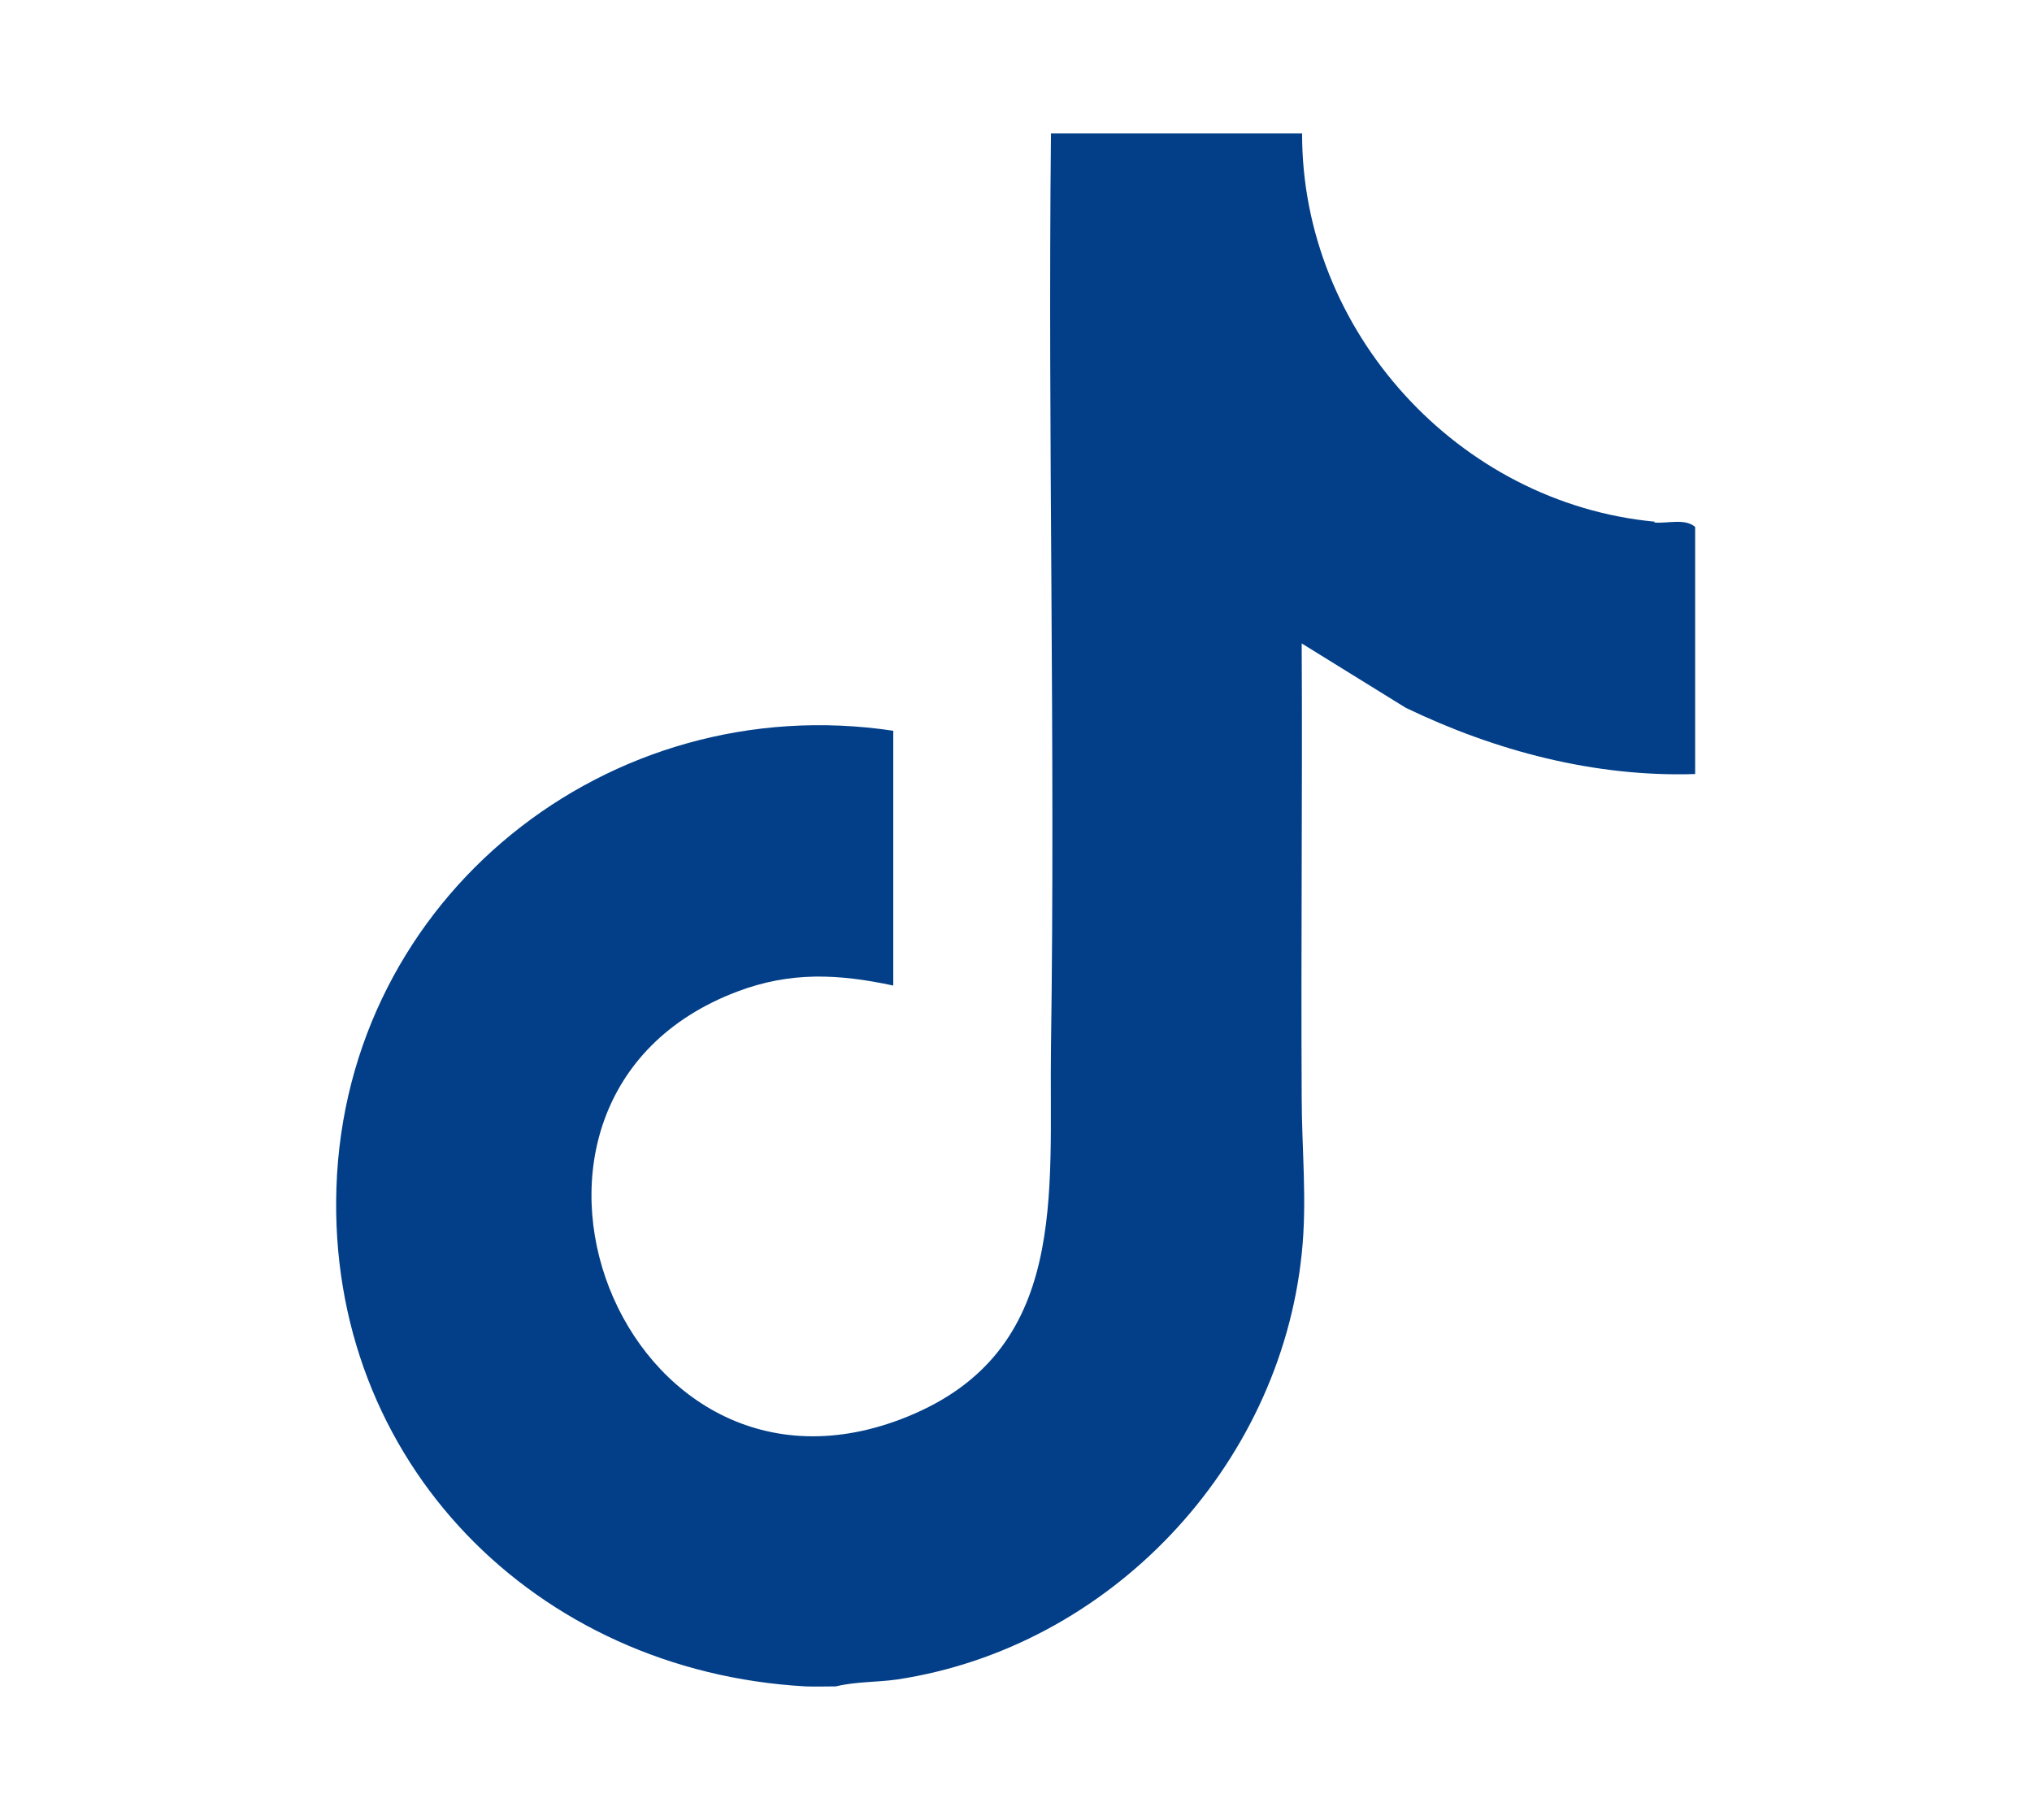 <?xml version="1.0" encoding="UTF-8"?>
<svg id="Layer_1" xmlns="http://www.w3.org/2000/svg" version="1.1" viewBox="0 0 502.5 450">
  <!-- Generator: Adobe Illustrator 29.1.0, SVG Export Plug-In . SVG Version: 2.1.0 Build 142)  -->
  <defs>
    <style>
      .st0 {
        fill: #023f88;
      }
    </style>
  </defs>
  <path class="st0" d="M409.2,129c-48.6-4.6-87.3-47.1-87.2-96h-62.1c-.8,75.3,1.1,150.8,0,226.1-.5,36,4.6,74.9-35.5,91.2-70.7,28.8-111.9-78.7-42.1-105.1,13.2-5,25-4.4,38.6-1.5v-63c-70.4-10.6-135.3,41.1-137.7,112.9-2.3,67.9,49.3,119.7,116,123.4,2.5.1,5,0,7.5,0,4.9-1.2,10.1-1,15.1-1.7,52.5-7.9,94.6-52.4,100.1-105.2,1.4-13.1,0-26,0-38.9-.2-37.4.2-74.8,0-112.1l25.7,15.9c22.2,10.7,46.8,17.2,71.6,16.4v-61.1c-2.5-2.2-6.8-.8-10.1-1.1Z"/>
</svg>